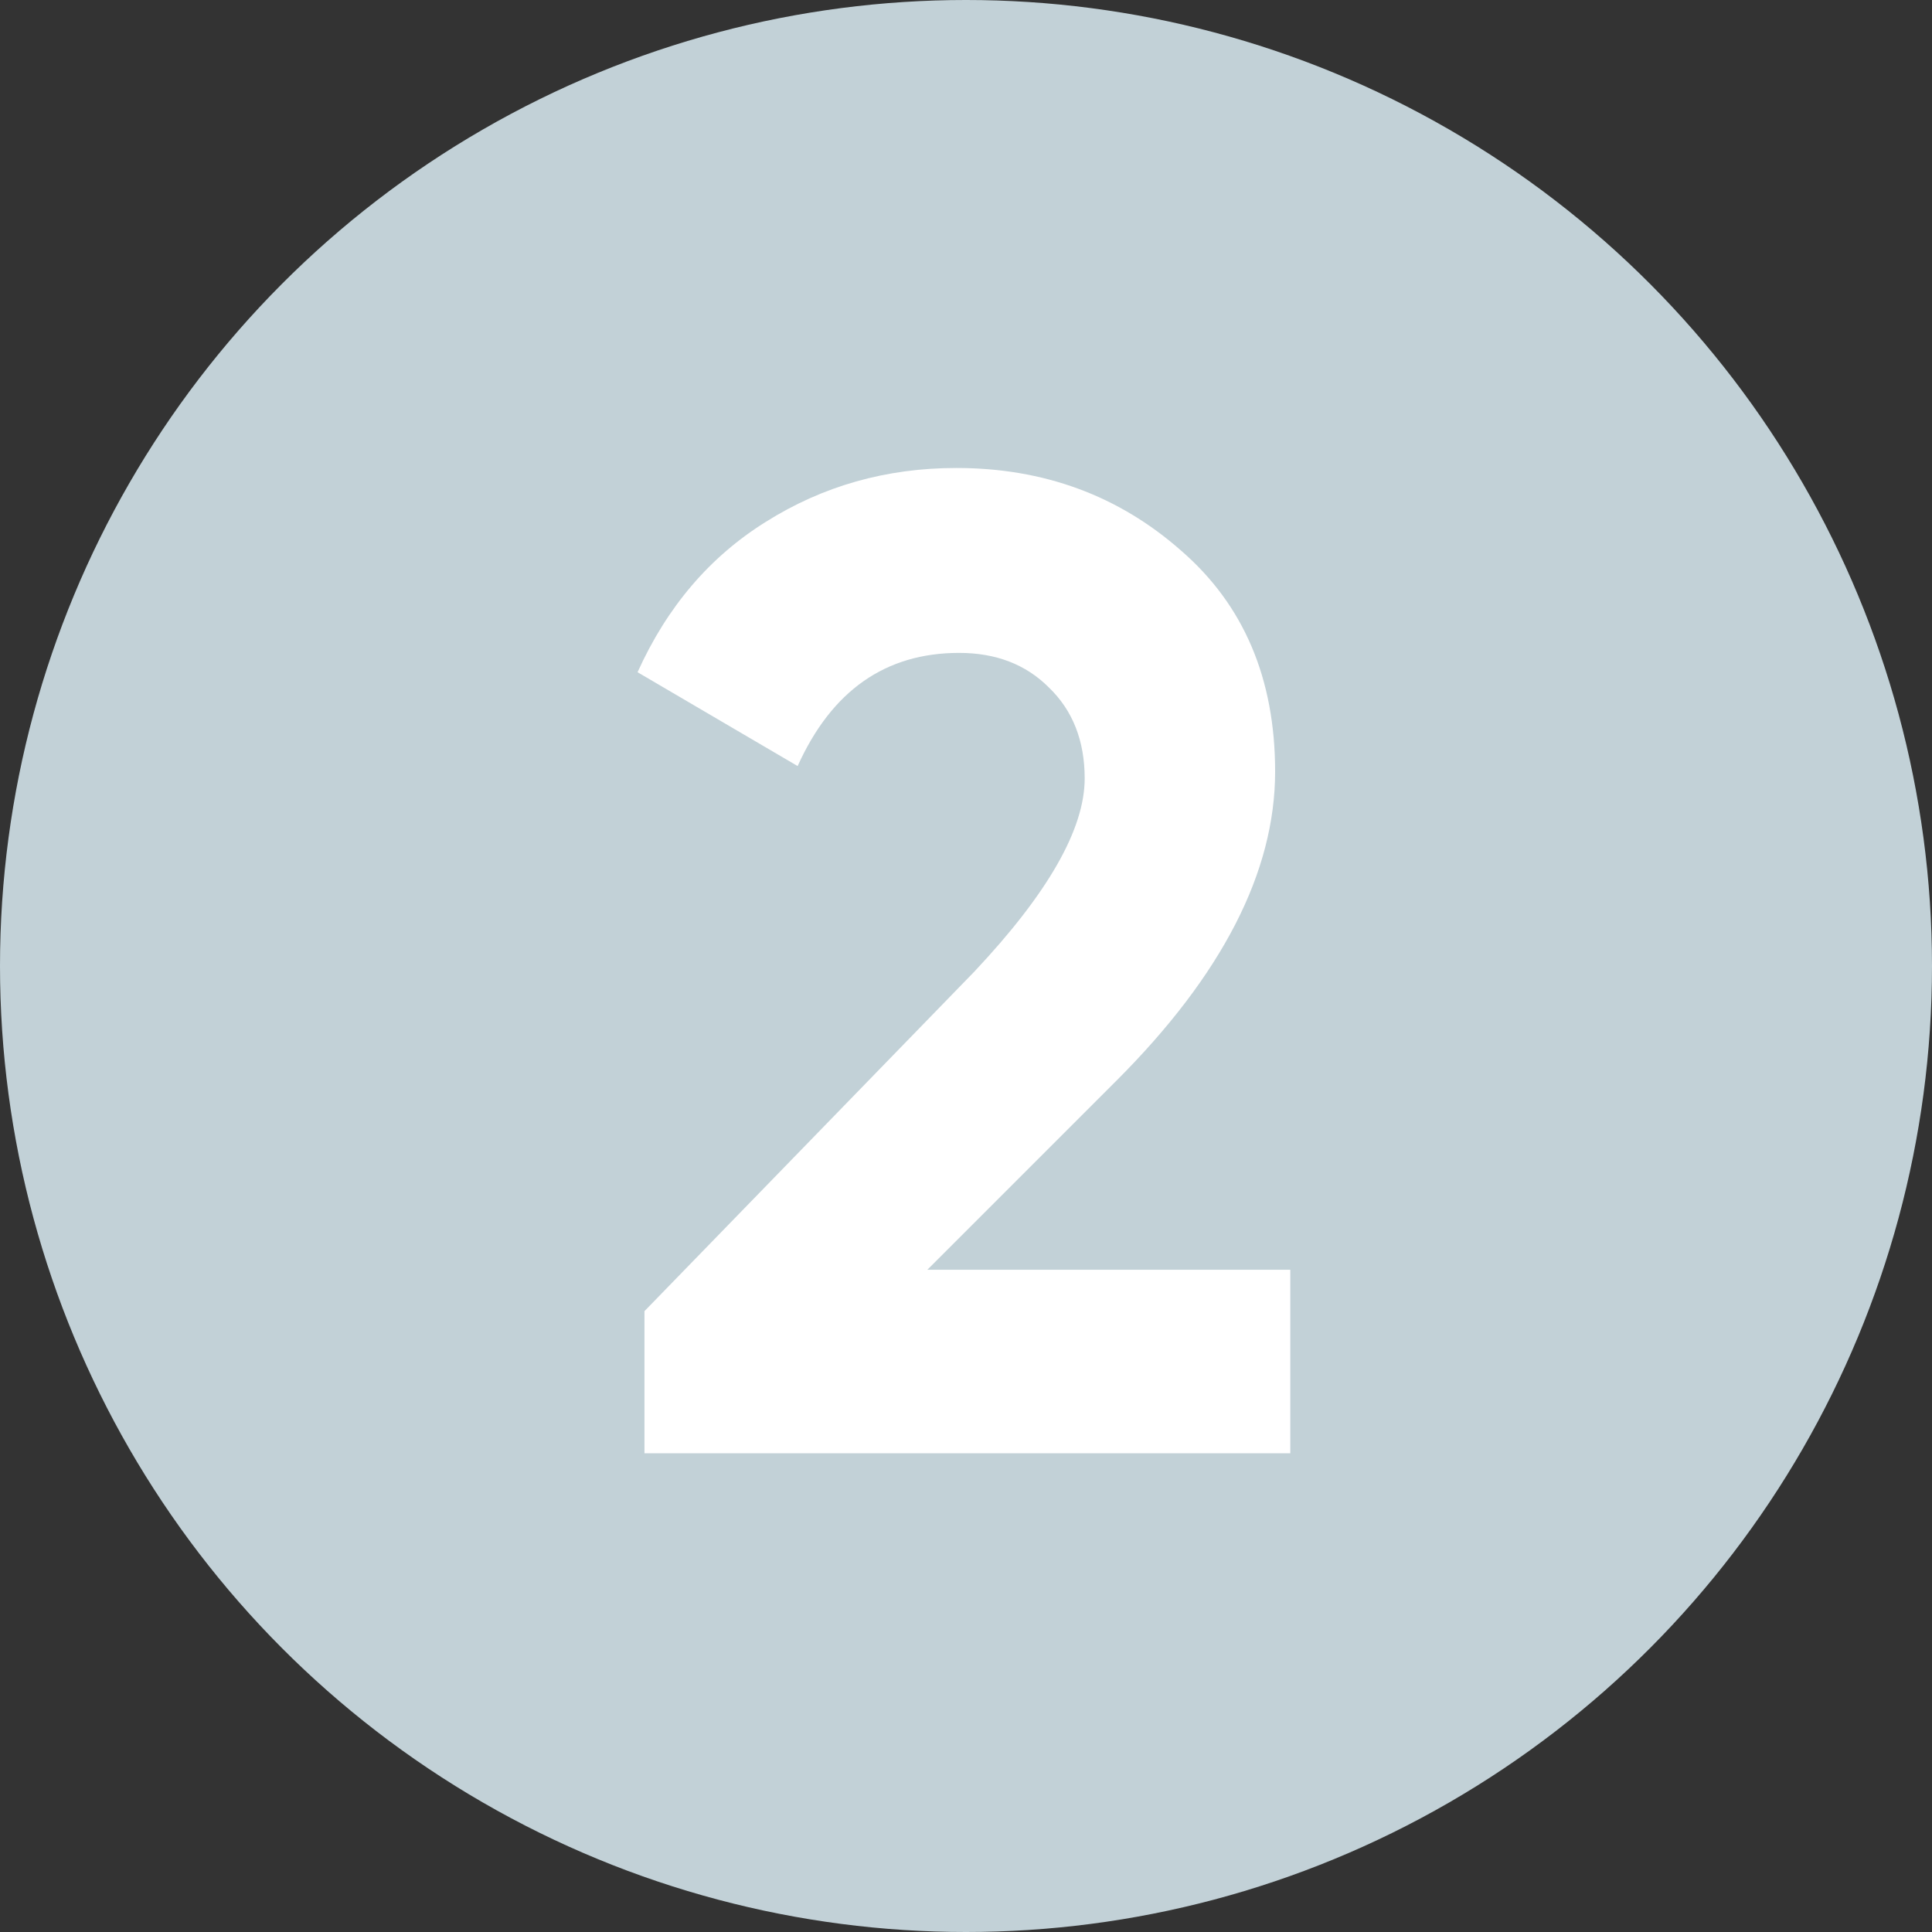 <?xml version="1.0" encoding="UTF-8"?> <svg xmlns="http://www.w3.org/2000/svg" width="305" height="305" viewBox="0 0 305 305" fill="none"><rect x="0" y="0" width="305" height="305" fill="#333333" stroke="none"/> <circle cx="152.5" cy="152.5" r="152.5" fill="#C2D1D7"></circle> <path d="M203.696 229.428H101.739V206.989L153.807 153.396C165.426 141.051 171.236 130.884 171.236 122.896C171.236 116.942 169.348 112.149 165.571 108.518C161.941 104.887 157.22 103.071 151.411 103.071C139.792 103.071 131.295 109.026 125.921 120.936L100.65 106.121C105.298 95.809 112.051 87.894 120.911 82.375C129.916 76.711 139.937 73.879 150.975 73.879C164.773 73.879 176.61 78.236 186.486 86.95C196.362 95.519 201.3 107.138 201.3 121.807C201.3 137.638 192.949 153.905 176.246 170.607L146.4 200.453H203.696V229.428Z" fill="white"></path> </svg> 
